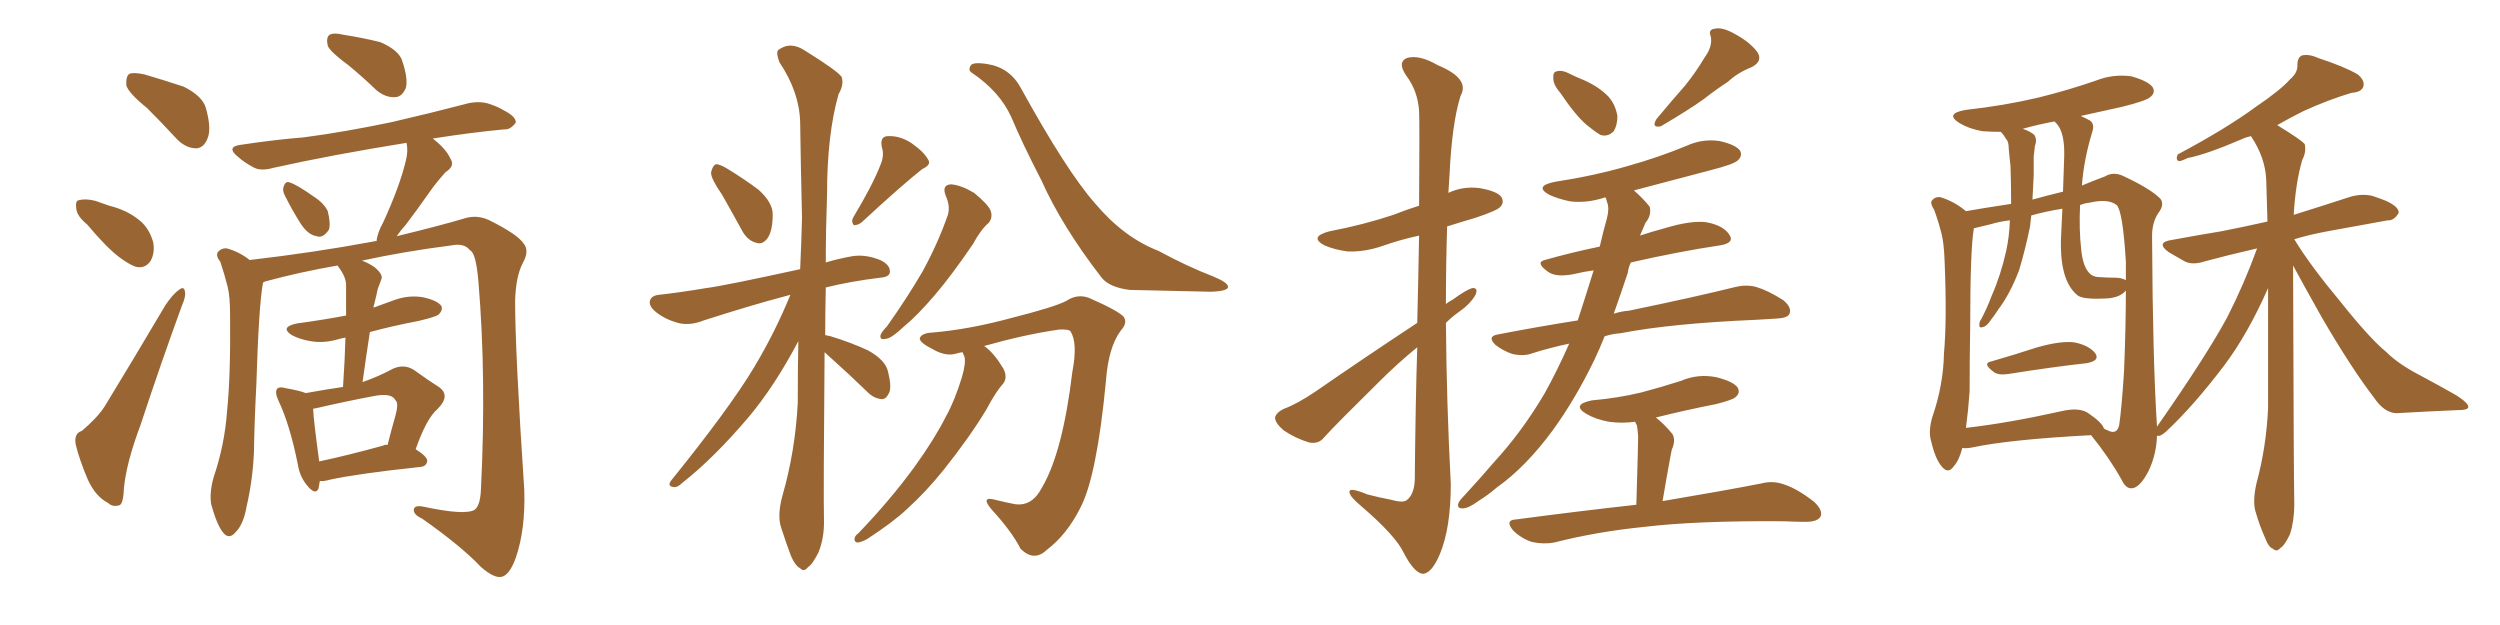<svg xmlns="http://www.w3.org/2000/svg" xmlns:xlink="http://www.w3.org/1999/xlink" width="600" height="150"><path fill="#996633" padding="10" d="M35.30 25.93L35.30 25.93Q30.91 22.41 30.32 20.51L30.32 20.51Q30.18 18.31 31.05 17.72L31.05 17.72Q32.08 17.29 34.72 17.87L34.72 17.87Q39.70 19.34 44.09 20.80L44.09 20.80Q48.49 23.00 49.37 25.78L49.37 25.78Q50.83 30.91 49.80 33.25L49.80 33.25Q48.93 35.45 47.17 35.60L47.17 35.60Q44.53 35.60 42.33 33.25L42.33 33.25Q38.53 29.15 35.30 25.93ZM20.95 53.91L20.95 53.91Q18.46 51.86 18.31 50.10L18.31 50.10Q18.02 48.19 18.90 48.05L18.90 48.05Q20.51 47.61 22.85 48.19L22.85 48.19Q24.46 48.78 26.22 49.37L26.22 49.37Q30.32 50.39 33.11 52.59L33.11 52.59Q35.74 54.49 36.77 58.15L36.77 58.15Q37.21 60.64 36.18 62.55L36.18 62.55Q34.86 64.60 32.52 64.01L32.52 64.01Q30.91 63.43 28.56 61.67L28.56 61.67Q25.49 59.33 20.95 53.91ZM19.63 103.42L19.63 103.42Q23.44 100.20 25.20 97.41L25.20 97.41Q32.08 86.13 39.70 73.24L39.70 73.24Q41.46 70.61 42.92 69.58L42.92 69.58Q44.24 68.55 44.38 70.02L44.38 70.02Q44.68 71.04 43.65 73.39L43.65 73.39Q38.67 87.01 33.69 102.10L33.69 102.10Q30.32 111.04 29.74 117.19L29.74 117.19Q29.59 121.14 28.56 121.29L28.56 121.29Q26.95 121.73 25.93 120.70L25.93 120.70Q23.00 119.24 21.09 115.14L21.09 115.14Q19.04 110.30 18.16 106.64L18.16 106.64Q17.72 104.00 19.63 103.42ZM83.64 15.67L83.64 15.67Q79.25 12.45 78.66 10.99L78.66 10.99Q78.22 8.94 79.10 8.35L79.10 8.35Q80.13 7.76 82.47 8.35L82.47 8.35Q87.16 9.08 91.26 10.11L91.26 10.11Q95.36 11.87 96.39 14.21L96.39 14.21Q98.00 18.75 97.41 21.09L97.41 21.09Q96.53 23.14 95.07 23.29L95.07 23.29Q92.72 23.58 90.38 21.68L90.38 21.68Q86.87 18.31 83.64 15.67ZM68.41 47.02L68.41 47.02Q67.68 45.70 68.12 44.68L68.12 44.68Q68.55 43.36 69.58 43.80L69.58 43.80Q71.34 44.38 75.29 47.17L75.29 47.17Q77.78 48.78 78.66 50.68L78.66 50.68Q79.39 53.61 78.96 55.08L78.96 55.08Q77.49 57.28 76.03 56.69L76.03 56.69Q73.97 56.40 72.22 53.76L72.22 53.76Q70.17 50.54 68.41 47.02ZM76.76 115.43L76.76 115.43Q76.61 116.31 76.46 117.19L76.46 117.19Q75.73 119.09 73.54 116.31L73.54 116.31Q71.92 114.26 71.48 111.47L71.48 111.47Q69.58 101.95 66.80 96.09L66.80 96.09Q65.92 94.19 66.50 93.31L66.50 93.31Q67.09 92.72 68.55 93.16L68.55 93.16Q71.92 93.75 73.39 94.34L73.39 94.34Q78.22 93.46 82.32 92.87L82.32 92.87Q82.76 86.43 82.91 81.01L82.91 81.01Q82.18 81.15 81.59 81.30L81.59 81.30Q77.78 82.47 74.56 81.88L74.56 81.88Q71.92 81.45 70.02 80.42L70.02 80.42Q67.09 78.52 71.19 77.64L71.19 77.64Q77.64 76.76 83.06 75.73L83.06 75.73Q83.06 71.92 83.06 68.41L83.06 68.41Q83.06 66.50 81.30 64.16L81.30 64.16Q81.15 63.87 81.01 63.72L81.01 63.72Q71.78 65.33 63.72 67.53L63.72 67.53Q63.28 67.68 63.13 67.82L63.13 67.82Q62.11 73.10 61.52 92.43L61.52 92.43Q61.08 100.63 60.94 108.69L60.94 108.69Q60.64 115.28 59.18 121.58L59.18 121.58Q58.45 125.83 56.54 127.73L56.54 127.73Q54.93 129.64 53.47 127.73L53.47 127.73Q52.00 125.83 50.68 121.00L50.68 121.00Q50.24 118.21 51.27 114.55L51.27 114.55Q53.91 106.79 54.49 98.73L54.49 98.73Q55.37 90.23 55.22 75.59L55.22 75.59Q55.22 71.19 54.64 68.85L54.64 68.85Q53.91 65.92 52.88 62.84L52.88 62.84Q51.71 61.38 52.29 60.50L52.29 60.50Q53.17 59.47 54.49 59.62L54.49 59.62Q57.57 60.50 59.91 62.40L59.91 62.40Q75.15 60.64 89.36 58.01L89.36 58.01Q89.79 57.86 90.38 57.86L90.38 57.86Q90.53 55.96 91.99 53.32L91.99 53.32Q95.95 44.68 97.41 38.53L97.41 38.53Q98.00 36.18 97.56 34.28L97.56 34.28Q79.39 37.21 65.63 40.28L65.63 40.28Q62.55 41.16 60.79 40.14L60.79 40.14Q58.59 38.96 57.13 37.65L57.13 37.65Q54.05 35.16 58.01 34.72L58.01 34.72Q65.77 33.54 72.95 32.96L72.95 32.96Q82.91 31.64 94.04 29.30L94.04 29.30Q103.56 27.10 112.50 24.76L112.50 24.76Q115.43 24.17 117.77 25.05L117.77 25.05Q119.82 25.78 120.70 26.37L120.70 26.37Q123.93 27.98 123.78 29.44L123.78 29.44Q122.46 31.20 121.00 31.05L121.00 31.05Q113.09 31.79 103.86 33.25L103.86 33.25Q107.08 35.74 108.11 38.09L108.11 38.09Q109.28 39.84 106.93 41.31L106.93 41.31Q104.59 43.95 103.27 45.85L103.27 45.85Q100.20 50.24 97.41 53.91L97.41 53.91Q96.09 55.37 95.21 56.69L95.21 56.69Q106.05 54.05 111.91 52.29L111.91 52.29Q114.70 51.56 117.48 52.88L117.48 52.88Q124.22 56.25 125.68 58.45L125.68 58.45Q127.15 60.21 125.39 63.28L125.39 63.28Q123.78 66.50 123.63 72.22L123.63 72.22Q123.63 84.52 125.83 117.63L125.83 117.63Q126.12 127.15 123.78 133.89L123.78 133.89Q122.31 137.99 120.41 138.43L120.41 138.43Q118.65 138.87 115.43 136.08L115.43 136.08Q110.74 131.10 101.37 124.51L101.37 124.51Q99.46 123.63 99.32 122.61L99.32 122.61Q99.17 121.14 101.51 121.58L101.51 121.58Q111.77 123.78 113.96 122.31L113.96 122.31Q115.28 121.29 115.43 117.33L115.43 117.33Q116.75 90.82 114.84 67.82L114.84 67.82Q114.26 60.64 112.79 60.06L112.79 60.06Q111.47 58.30 108.40 58.89L108.40 58.89Q96.97 60.35 86.87 62.55L86.87 62.55Q88.48 63.13 89.94 64.16L89.94 64.16Q91.99 65.92 91.55 66.94L91.55 66.94Q91.26 67.82 90.67 69.29L90.67 69.29Q90.38 70.75 89.79 73.10L89.79 73.10Q89.65 73.39 89.65 73.83L89.65 73.83Q92.14 72.95 94.48 72.07L94.48 72.07Q98.00 70.75 101.51 71.34L101.51 71.34Q104.88 72.07 105.91 73.39L105.91 73.39Q106.35 74.41 105.32 75.44L105.32 75.44Q104.74 76.03 100.34 77.05L100.34 77.05Q94.19 78.22 88.77 79.69L88.77 79.69Q87.89 85.40 87.01 91.70L87.01 91.70Q90.82 90.38 94.34 88.48L94.34 88.48Q96.97 87.30 99.32 88.77L99.32 88.77Q102.98 91.41 105.32 92.87L105.32 92.87Q108.25 94.92 105.03 98.14L105.03 98.14Q102.39 100.34 99.76 107.81L99.76 107.81Q102.54 109.57 102.54 110.60L102.54 110.60Q102.39 111.91 100.93 112.06L100.93 112.06Q85.84 113.67 79.10 115.14L79.10 115.14Q77.64 115.58 76.76 115.43ZM91.99 106.93L91.99 106.93L91.99 106.93Q92.43 106.64 93.02 106.79L93.02 106.79Q93.90 103.27 94.78 100.20L94.78 100.20Q95.80 96.68 94.92 96.09L94.92 96.09Q94.04 94.19 89.65 95.07L89.65 95.07Q83.35 96.24 75.73 98.00L75.73 98.00Q75.29 98.00 75.15 98.14L75.15 98.14Q75.29 101.07 76.61 110.74L76.61 110.74Q83.50 109.28 91.99 106.93ZM173.29 46.73L173.29 46.73Q170.65 42.92 170.65 41.46L170.65 41.46Q170.95 39.84 171.83 39.40L171.83 39.40Q172.71 39.40 174.46 40.43L174.46 40.43Q178.56 42.92 182.08 45.56L182.08 45.56Q185.45 48.63 185.45 51.42L185.45 51.42Q185.45 55.52 184.13 57.28L184.13 57.28Q182.96 58.74 181.64 58.30L181.64 58.30Q179.59 57.86 178.27 55.66L178.27 55.66Q175.63 50.83 173.29 46.73ZM211.38 39.40L211.38 39.40Q212.26 37.21 211.67 35.45L211.67 35.45Q211.08 32.81 212.99 32.67L212.99 32.67Q216.06 32.52 218.85 34.42L218.85 34.42Q221.78 36.47 222.80 38.38L222.80 38.38Q223.54 39.55 221.34 40.58L221.34 40.58Q216.50 44.38 206.84 53.32L206.84 53.32Q205.96 54.05 204.93 54.05L204.93 54.05Q204.20 53.17 204.79 52.15L204.79 52.15Q209.47 44.38 211.38 39.40ZM197.90 84.52L197.90 84.52Q197.61 119.09 197.75 124.51L197.75 124.51Q197.90 128.91 196.44 132.57L196.44 132.57Q194.97 135.50 193.95 136.08L193.95 136.08Q192.92 137.40 192.04 136.38L192.04 136.38Q190.87 135.79 189.84 133.45L189.84 133.45Q188.53 129.93 187.50 126.71L187.50 126.71Q186.47 123.78 187.79 118.95L187.79 118.95Q190.87 108.25 191.46 96.68L191.46 96.68Q191.46 89.06 191.60 81.88L191.60 81.88Q185.89 92.72 179.59 100.20L179.59 100.20Q171.24 110.01 163.77 115.87L163.77 115.87Q162.60 117.04 161.72 116.89L161.72 116.89Q160.11 116.75 160.99 115.43L160.99 115.43Q175.20 97.85 181.05 88.04L181.05 88.04Q186.04 79.69 189.70 70.75L189.70 70.75Q188.67 71.04 188.09 71.19L188.09 71.19Q180.32 73.24 168.90 76.90L168.90 76.90Q165.97 78.08 163.33 77.64L163.33 77.64Q160.11 76.90 157.76 75.15L157.76 75.15Q155.57 73.54 156.01 72.07L156.01 72.07Q156.45 70.90 158.20 70.75L158.20 70.75Q163.33 70.17 169.48 69.14L169.48 69.14Q174.02 68.55 192.04 64.60L192.04 64.60Q192.33 58.15 192.48 52.29L192.48 52.29Q192.19 40.14 192.04 29.44L192.04 29.44Q191.89 22.12 187.06 14.94L187.06 14.94Q186.18 12.60 186.77 12.01L186.77 12.01Q189.70 9.81 193.21 12.16L193.21 12.16Q200.98 16.99 202.00 18.46L202.00 18.46Q202.59 20.36 201.27 22.56L201.27 22.56Q198.49 32.23 198.49 46.73L198.49 46.73Q198.19 55.37 198.19 62.99L198.19 62.99Q201.12 62.11 204.35 61.52L204.35 61.52Q207.57 60.94 211.23 62.40L211.23 62.40Q213.72 63.57 213.57 65.33L213.57 65.33Q213.43 66.50 211.23 66.65L211.23 66.65Q204.05 67.53 198.19 68.99L198.19 68.99Q198.05 75 198.05 80.42L198.05 80.42Q198.78 80.57 199.37 80.71L199.37 80.71Q204.20 82.18 208.30 84.08L208.30 84.08Q212.55 86.43 213.13 89.21L213.13 89.21Q214.01 92.72 213.43 94.19L213.43 94.19Q212.70 95.80 211.67 95.80L211.67 95.80Q209.77 95.65 208.30 94.19L208.30 94.19Q203.76 89.79 199.66 86.13L199.66 86.13Q198.49 85.11 197.90 84.52ZM227.05 47.17L227.05 47.17Q225.88 44.38 228.22 44.24L228.22 44.24Q230.57 44.38 233.79 46.29L233.79 46.29Q237.16 49.07 237.74 50.54L237.74 50.54Q238.33 52.15 237.30 53.47L237.30 53.47Q235.40 55.08 233.50 58.59L233.50 58.59Q228.52 65.92 224.41 70.75L224.41 70.75Q220.17 75.73 216.94 78.37L216.94 78.37Q214.01 81.15 212.70 81.30L212.70 81.30Q210.94 81.74 211.38 80.27L211.38 80.27Q211.82 79.39 212.84 78.37L212.84 78.37Q217.82 71.34 221.48 65.04L221.48 65.04Q225.15 58.30 227.49 51.56L227.49 51.56Q228.08 49.51 227.05 47.17ZM233.20 17.43L233.20 17.43Q232.32 16.85 232.91 15.82L232.91 15.82Q233.35 14.79 237.01 15.38L237.01 15.38Q242.43 16.26 245.07 21.24L245.07 21.24Q256.05 41.16 262.79 48.78L262.79 48.78Q269.68 56.98 278.03 60.21L278.03 60.21Q285.06 64.01 291.21 66.36L291.21 66.36Q294.73 67.82 294.73 68.85L294.73 68.85Q294.73 69.87 290.63 70.02L290.63 70.02Q277.00 69.73 271.14 69.58L271.14 69.58Q266.31 68.99 264.40 66.65L264.40 66.65Q254.88 54.35 249.90 43.21L249.90 43.21Q245.36 34.42 242.72 28.13L242.72 28.13Q239.94 21.97 233.20 17.43ZM231.01 84.52L231.01 84.52L231.01 84.52Q230.13 84.67 229.69 84.81L229.69 84.81Q227.05 85.69 223.83 83.79L223.83 83.79Q220.61 82.18 220.75 81.15L220.75 81.15Q221.19 79.98 223.54 79.83L223.54 79.83Q232.47 79.10 242.72 76.32L242.72 76.32Q253.13 73.68 255.91 72.22L255.91 72.22Q258.54 70.46 261.33 71.48L261.33 71.48Q268.36 74.56 269.68 76.03L269.68 76.03Q270.70 77.49 268.95 79.39L268.95 79.39Q266.02 83.35 265.43 91.41L265.43 91.41Q263.23 114.40 259.28 121.88L259.28 121.88Q256.05 128.32 251.22 131.98L251.22 131.98Q248.14 134.91 244.92 131.69L244.92 131.69Q242.87 127.59 237.89 122.17L237.89 122.17Q235.25 118.95 238.92 119.97L238.92 119.97Q241.26 120.56 243.60 121.00L243.60 121.00Q247.71 121.58 250.05 117.04L250.05 117.04Q255.03 108.69 257.37 89.21L257.37 89.21Q258.69 82.32 256.93 79.54L256.93 79.54Q256.49 78.96 254.15 79.10L254.15 79.10Q245.95 80.27 236.13 83.06L236.13 83.06Q236.28 83.06 236.43 83.20L236.43 83.20Q238.62 84.81 240.82 88.48L240.82 88.48Q241.85 90.53 240.82 91.99L240.82 91.99Q239.06 93.90 236.72 98.29L236.72 98.29Q232.76 104.88 226.46 112.79L226.46 112.79Q222.22 118.07 217.68 122.17L217.68 122.17Q214.45 125.24 208.15 129.35L208.15 129.35Q206.84 130.08 205.81 130.22L205.81 130.22Q205.08 130.08 205.08 129.49L205.08 129.49Q205.08 128.61 205.96 128.03L205.96 128.03Q213.72 119.97 219.58 111.91L219.58 111.91Q224.41 105.18 227.05 99.90L227.05 99.90Q229.10 96.24 230.86 90.53L230.86 90.53Q231.88 87.01 231.45 85.55L231.45 85.55Q231.15 84.96 231.01 84.52ZM340.14 77.49L340.14 77.49Q340.43 65.48 340.58 56.54L340.58 56.54Q335.89 57.57 331.79 59.03L331.79 59.03Q327.54 60.50 323.44 60.35L323.44 60.35Q320.21 59.91 317.87 58.89L317.87 58.89Q314.06 56.84 319.04 55.52L319.04 55.52Q327.39 53.91 334.42 51.56L334.42 51.56Q337.35 50.39 340.58 49.37L340.58 49.37Q340.72 29.30 340.58 26.66L340.58 26.66Q340.28 21.83 337.50 18.16L337.50 18.16Q335.30 14.94 337.65 13.92L337.65 13.92Q340.58 13.04 345.12 15.67L345.12 15.67Q352.88 18.90 350.54 23.00L350.54 23.00Q348.49 29.44 347.90 41.75L347.90 41.75Q347.75 43.95 347.61 46.29L347.61 46.29Q350.98 44.68 354.93 45.12L354.93 45.12Q359.33 45.85 360.35 47.31L360.35 47.31Q361.08 48.63 360.06 49.66L360.06 49.66Q359.33 50.54 354.05 52.29L354.05 52.29Q350.54 53.32 347.31 54.35L347.31 54.35Q347.02 63.57 347.02 72.95L347.02 72.95Q347.75 72.36 348.63 71.92L348.63 71.92Q351.86 69.58 353.32 69.14L353.32 69.14Q354.93 68.99 354.05 70.90L354.05 70.90Q352.73 73.10 349.95 75L349.95 75Q348.34 76.17 347.02 77.49L347.02 77.49Q347.17 96.68 348.19 116.16L348.19 116.16Q348.19 126.71 345.56 133.01L345.56 133.01Q343.51 137.84 341.31 137.70L341.31 137.70Q339.26 137.26 336.91 132.71L336.91 132.71Q335.01 128.61 326.66 121.44L326.66 121.44Q324.02 119.24 323.88 118.21L323.88 118.21Q323.58 116.75 328.13 118.65L328.13 118.65Q330.91 119.38 333.98 119.97L333.98 119.97Q336.47 120.70 337.50 120.12L337.50 120.12Q339.40 118.80 339.55 115.14L339.55 115.14Q339.70 97.12 340.14 83.35L340.14 83.35Q335.45 87.16 330.91 91.70L330.91 91.70Q320.65 101.81 317.87 104.88L317.87 104.88Q316.55 106.64 314.21 106.20L314.21 106.20Q310.84 105.18 308.06 103.27L308.06 103.27Q306.01 101.51 306.01 100.20L306.01 100.20Q306.30 99.02 308.06 98.14L308.06 98.14Q311.28 96.97 315.82 93.90L315.82 93.90Q327.25 85.99 340.14 77.49ZM374.56 22.41L374.56 22.41Q372.80 20.36 372.80 18.90L372.80 18.90Q372.66 17.29 373.54 17.14L373.54 17.14Q374.85 16.70 376.76 17.72L376.76 17.72Q378.22 18.46 379.69 19.04L379.69 19.04Q383.20 20.51 385.55 22.71L385.55 22.71Q387.60 24.61 388.18 27.83L388.18 27.83Q388.18 30.03 387.30 31.49L387.30 31.49Q385.84 32.96 384.08 32.37L384.08 32.37Q382.62 31.49 380.86 30.03L380.86 30.03Q378.22 27.83 374.56 22.41ZM409.13 13.77L409.13 13.77Q411.04 11.13 410.60 8.79L410.60 8.79Q409.86 7.03 411.62 6.88L411.62 6.88Q413.38 6.45 416.46 8.20L416.46 8.20Q419.97 10.11 421.73 12.45L421.73 12.45Q423.19 14.65 420.41 16.11L420.41 16.11Q417.04 17.43 414.70 19.63L414.70 19.63Q411.77 21.53 408.98 23.73L408.98 23.73Q405.32 26.37 398.58 30.32L398.58 30.32Q396.24 30.76 397.56 28.56L397.56 28.56Q401.22 24.17 404.44 20.51L404.44 20.51Q406.93 17.43 409.13 13.77ZM376.61 82.47L376.61 82.47Q371.78 83.50 367.68 84.81L367.68 84.81Q365.77 85.55 362.99 84.96L362.99 84.96Q360.79 84.23 358.89 82.76L358.89 82.76Q356.84 80.71 359.47 80.27L359.47 80.27Q369.29 78.37 378.66 76.90L378.66 76.90Q380.57 71.04 382.47 64.89L382.47 64.89Q380.13 65.19 377.78 65.77L377.78 65.77Q373.39 66.65 371.48 65.19L371.48 65.19Q368.41 62.99 370.75 62.40L370.75 62.40Q376.90 60.64 383.94 59.18L383.94 59.18Q384.81 55.37 385.69 52.29L385.69 52.29Q386.28 49.95 385.69 48.49L385.69 48.49Q385.55 47.90 385.40 47.46L385.40 47.46Q385.11 47.31 384.96 47.46L384.96 47.46Q380.86 48.78 376.90 48.34L376.90 48.34Q373.97 47.75 371.78 46.73L371.78 46.73Q368.12 44.68 373.10 43.65L373.10 43.65Q382.62 42.19 390.67 39.84L390.67 39.84Q398.00 37.79 404.74 35.01L404.74 35.01Q408.54 33.25 412.65 33.84L412.65 33.84Q416.60 34.72 417.63 36.18L417.63 36.18Q418.21 37.35 417.19 38.38L417.19 38.38Q416.31 39.40 410.45 40.87L410.45 40.87Q400.93 43.36 392.14 45.70L392.14 45.70Q394.48 47.75 395.95 49.66L395.95 49.66Q396.39 51.71 394.92 53.47L394.92 53.47Q394.19 55.08 393.60 56.54L393.60 56.54Q396.24 55.66 399.46 54.79L399.46 54.79Q405.76 52.88 409.42 53.32L409.42 53.32Q413.53 54.05 414.99 56.25L414.99 56.25Q416.46 58.30 412.79 58.89L412.79 58.89Q402.98 60.35 391.41 62.99L391.41 62.99Q390.82 64.16 390.67 65.48L390.67 65.48Q389.06 70.31 387.30 75.29L387.30 75.29Q389.06 74.71 390.97 74.56L390.97 74.56Q407.23 71.19 416.60 68.85L416.60 68.85Q419.09 68.26 421.44 68.85L421.44 68.85Q424.37 69.73 428.03 72.07L428.03 72.07Q430.08 73.83 429.49 75.29L429.49 75.29Q429.05 76.32 426.42 76.46L426.42 76.46Q424.07 76.61 421.29 76.76L421.29 76.76Q400.93 77.64 388.92 79.98L388.92 79.98Q386.87 80.13 385.11 80.71L385.11 80.71Q383.94 83.64 382.62 86.43L382.62 86.43Q378.08 95.80 372.66 103.27L372.66 103.27Q366.21 112.06 359.18 117.04L359.18 117.04Q357.13 118.80 354.79 120.26L354.79 120.26Q352.44 122.02 350.98 122.02L350.98 122.02Q349.51 122.02 350.10 120.56L350.10 120.56Q350.54 119.82 351.42 118.95L351.42 118.95Q355.08 114.99 358.59 110.89L358.59 110.89Q365.33 103.56 370.75 94.34L370.75 94.34Q373.83 88.77 376.61 82.47ZM392.72 121.14L392.72 121.14L392.72 121.14Q393.16 106.49 393.16 104.74L393.16 104.74Q393.02 102.98 392.87 102.10L392.87 102.10Q392.58 101.66 392.43 101.22L392.43 101.22Q389.21 101.66 386.13 101.22L386.13 101.22Q382.91 100.63 380.71 99.32L380.71 99.32Q377.05 97.12 382.03 96.09L382.03 96.09Q388.48 95.51 393.90 94.19L393.90 94.19Q398.88 92.87 403.42 91.41L403.42 91.41Q407.52 89.65 411.91 90.53L411.91 90.53Q416.02 91.55 417.04 93.02L417.04 93.02Q417.77 94.34 416.46 95.36L416.46 95.36Q415.87 95.95 411.91 96.97L411.91 96.97Q404.44 98.44 397.41 100.20L397.41 100.20Q399.46 101.81 401.37 104.15L401.37 104.15Q402.25 105.62 401.22 107.96L401.22 107.96Q401.07 108.54 400.93 109.42L400.93 109.42Q400.05 114.11 399.02 120.26L399.02 120.26Q413.82 117.77 422.75 116.02L422.75 116.02Q425.54 115.28 428.32 116.31L428.32 116.31Q431.40 117.33 435.35 120.41L435.35 120.41Q437.55 122.46 436.96 123.93L436.96 123.93Q436.23 125.24 433.45 125.24L433.45 125.24Q430.81 125.24 428.03 125.10L428.03 125.10Q407.37 124.95 394.92 126.42L394.92 126.42Q383.20 127.59 372.95 130.22L372.95 130.22Q370.46 130.66 367.68 130.08L367.68 130.08Q365.04 129.20 363.13 127.29L363.13 127.29Q361.08 124.80 363.87 124.66L363.87 124.66Q379.39 122.61 392.72 121.14ZM477.98 86.72L477.98 86.72Q483.11 85.25 488.96 83.35L488.96 83.35Q494.68 81.74 497.90 82.18L497.90 82.18Q501.42 82.91 502.88 84.81L502.88 84.81Q504.05 86.57 500.83 87.16L500.83 87.16Q492.77 88.04 481.79 89.79L481.79 89.79Q479.44 90.09 478.42 89.21L478.42 89.21Q475.63 87.16 477.98 86.72ZM470.95 107.52L470.95 107.52Q470.21 110.45 468.90 111.91L468.90 111.91Q467.58 113.82 466.11 112.06L466.11 112.06Q464.50 110.30 463.48 105.91L463.48 105.91Q462.74 103.56 463.77 100.05L463.77 100.05Q466.41 92.43 466.55 84.81L466.55 84.81Q467.29 76.76 466.70 62.55L466.70 62.55Q466.55 58.45 465.97 56.10L465.97 56.10Q465.23 53.17 464.21 50.39L464.21 50.39Q463.18 48.78 463.62 48.19L463.62 48.19Q464.36 47.17 465.67 47.31L465.67 47.31Q469.04 48.34 471.83 50.68L471.83 50.68Q475.93 49.95 482.67 48.93L482.67 48.93Q482.67 44.38 482.52 39.84L482.52 39.84Q482.23 37.35 482.08 35.45L482.08 35.45Q482.08 33.98 481.49 33.40L481.49 33.40Q480.91 32.37 480.32 31.79L480.32 31.79Q480.18 31.64 480.18 31.64L480.18 31.64Q477.69 31.64 475.78 31.49L475.78 31.49Q472.56 30.91 470.36 29.59L470.36 29.59Q466.55 27.25 471.83 26.37L471.83 26.37Q481.05 25.34 489.11 23.44L489.11 23.44Q496.29 21.68 503.03 19.34L503.03 19.34Q507.13 17.72 511.52 18.31L511.52 18.31Q515.63 19.48 516.65 20.95L516.65 20.95Q517.38 22.27 516.06 23.29L516.06 23.29Q515.19 24.17 509.33 25.63L509.33 25.63Q503.91 26.81 499.37 27.83L499.37 27.83Q500.68 28.42 501.71 29.00L501.71 29.00Q502.73 29.88 502.15 31.64L502.15 31.64Q500.10 38.38 499.66 44.53L499.66 44.53Q502.44 43.36 505.22 42.33L505.22 42.33Q507.13 41.16 509.47 42.19L509.47 42.19Q516.06 45.26 518.41 47.61L518.41 47.61Q519.43 48.78 518.41 50.54L518.41 50.54Q516.36 53.17 516.50 57.13L516.50 57.13Q516.65 86.43 517.68 102.39L517.68 102.39Q529.54 85.40 534.52 76.17L534.52 76.17Q538.62 68.12 541.70 59.62L541.70 59.62Q534.67 61.23 529.25 62.70L529.25 62.70Q526.17 63.72 524.27 62.70L524.27 62.70Q522.22 61.52 520.46 60.50L520.46 60.50Q517.24 58.15 521.34 57.57L521.34 57.57Q527.64 56.40 533.06 55.52L533.06 55.52Q538.33 54.49 544.19 53.17L544.19 53.17Q544.04 47.90 543.90 43.36L543.90 43.36Q543.75 37.94 540.23 32.67L540.23 32.67Q538.92 32.96 538.04 33.40L538.04 33.40Q529.54 37.06 525 37.94L525 37.94Q523.54 38.67 522.95 38.67L522.95 38.67Q522.07 38.38 522.66 37.06L522.66 37.06Q534.23 30.91 541.41 25.63L541.41 25.63Q547.27 21.68 549.61 19.04L549.61 19.04Q551.51 17.43 551.37 15.53L551.37 15.53Q551.37 13.92 552.39 13.33L552.39 13.33Q554.15 12.89 556.35 13.92L556.35 13.92Q562.65 15.97 565.87 17.87L565.87 17.87Q567.63 19.34 567.19 20.80L567.19 20.80Q566.75 22.12 564.40 22.27L564.40 22.27Q558.98 23.88 552.83 26.66L552.83 26.66Q549.61 28.27 546.53 30.03L546.53 30.03Q552.25 33.54 553.13 34.57L553.13 34.57Q553.56 36.47 552.54 38.38L552.54 38.38Q550.93 43.95 550.49 51.56L550.49 51.56Q557.52 49.37 564.26 47.17L564.26 47.17Q567.04 46.44 569.38 47.02L569.38 47.02Q571.58 47.75 572.61 48.19L572.61 48.19Q575.83 49.66 575.68 51.12L575.68 51.12Q574.51 53.03 573.05 52.88L573.05 52.88Q566.60 54.05 558.54 55.52L558.54 55.52Q553.86 56.40 550.63 57.42L550.63 57.42Q554.44 63.72 561.91 72.66L561.91 72.66Q568.80 81.30 572.75 84.52L572.75 84.52Q575.68 87.45 581.10 90.23L581.10 90.23Q585.50 92.58 589.60 94.92L589.60 94.92Q592.53 96.83 592.38 97.71L592.38 97.71Q592.38 98.44 589.60 98.44L589.60 98.44Q582.71 98.73 575.10 99.17L575.10 99.17Q572.17 99.02 569.82 95.51L569.82 95.51Q564.40 88.48 557.23 76.17L557.23 76.17Q552.54 67.82 550.34 63.72L550.34 63.72Q550.49 115.14 550.63 121.00L550.63 121.00Q550.63 124.95 549.61 128.17L549.61 128.17Q548.29 130.96 547.27 131.54L547.27 131.54Q546.39 132.57 545.51 131.69L545.51 131.69Q544.48 131.40 543.60 129.05L543.60 129.05Q542.29 126.12 541.41 123.05L541.41 123.05Q540.53 120.56 541.55 116.02L541.55 116.02Q543.90 107.37 544.34 98.00L544.34 98.00Q544.34 82.91 544.34 69.14L544.34 69.14Q539.50 80.13 533.79 87.74L533.79 87.74Q526.46 97.41 519.87 103.56L519.87 103.56Q518.55 104.74 517.97 104.59L517.97 104.59Q517.82 104.59 517.68 104.59L517.68 104.59Q517.53 109.13 515.63 113.09L515.63 113.09Q513.57 117.04 511.67 117.19L511.67 117.19Q510.21 117.33 509.18 115.14L509.18 115.14Q506.25 109.86 501.86 104.44L501.86 104.44Q482.37 105.47 473.44 107.37L473.44 107.37Q471.97 107.67 470.95 107.52ZM500.98 99.02L500.98 99.02Q504.49 101.37 504.93 102.83L504.93 102.83Q505.37 103.13 505.81 103.27L505.81 103.27Q508.01 104.44 508.59 102.10L508.59 102.10Q509.18 98.29 509.77 89.06L509.77 89.06Q510.21 78.22 510.21 69.73L510.21 69.73Q508.74 71.48 505.52 71.63L505.52 71.63Q499.95 71.92 498.63 70.90L498.63 70.90Q494.09 67.24 494.68 56.25L494.68 56.25Q494.82 52.88 494.97 50.10L494.97 50.10Q491.16 50.68 487.50 51.71L487.50 51.71Q487.35 53.03 487.21 54.35L487.21 54.35Q486.04 60.06 484.57 64.89L484.57 64.89Q482.37 70.61 479.59 74.27L479.59 74.27Q478.86 75.44 477.83 76.76L477.83 76.76Q476.81 78.37 475.78 78.52L475.78 78.52Q474.90 78.81 475.05 77.78L475.05 77.78Q475.05 77.20 475.49 76.61L475.49 76.61Q476.95 73.83 477.98 71.04L477.98 71.04Q480.18 66.06 481.49 60.21L481.49 60.21Q482.23 56.84 482.37 52.88L482.37 52.88Q479.88 53.17 477.98 53.76L477.98 53.76Q475.49 54.35 473.73 54.79L473.73 54.79Q472.85 59.77 472.85 78.22L472.85 78.22Q472.71 85.99 472.71 93.90L472.71 93.90Q472.41 98.29 471.83 102.69L471.83 102.69Q482.08 101.51 494.53 98.73L494.53 98.73Q498.78 97.71 500.98 99.02ZM507.71 66.65L507.71 66.65Q509.18 66.65 510.21 67.24L510.21 67.24Q510.21 64.75 510.21 62.84L510.21 62.84Q509.47 50.68 508.01 49.22L508.01 49.22Q505.96 47.61 501.56 48.63L501.56 48.63Q500.24 48.78 499.22 49.22L499.22 49.22Q498.93 55.08 499.51 60.06L499.51 60.06Q499.95 64.45 501.86 65.92L501.86 65.92Q502.73 66.50 503.76 66.50L503.76 66.50Q505.81 66.65 507.71 66.65ZM495.12 46.00L495.12 46.00L495.12 46.00Q495.26 41.46 495.41 37.50L495.41 37.50Q495.56 31.93 493.65 29.74L493.65 29.74Q493.21 29.30 493.07 29.15L493.07 29.15Q489.11 29.88 485.45 30.91L485.45 30.91Q487.21 31.49 488.23 32.37L488.23 32.37Q488.96 33.54 488.38 35.01L488.38 35.01Q488.23 36.18 488.09 37.50L488.09 37.50Q488.09 39.70 488.09 42.04L488.09 42.04Q487.94 45.12 487.79 47.90L487.79 47.90Q491.46 46.88 495.12 46.00Z"/></svg>